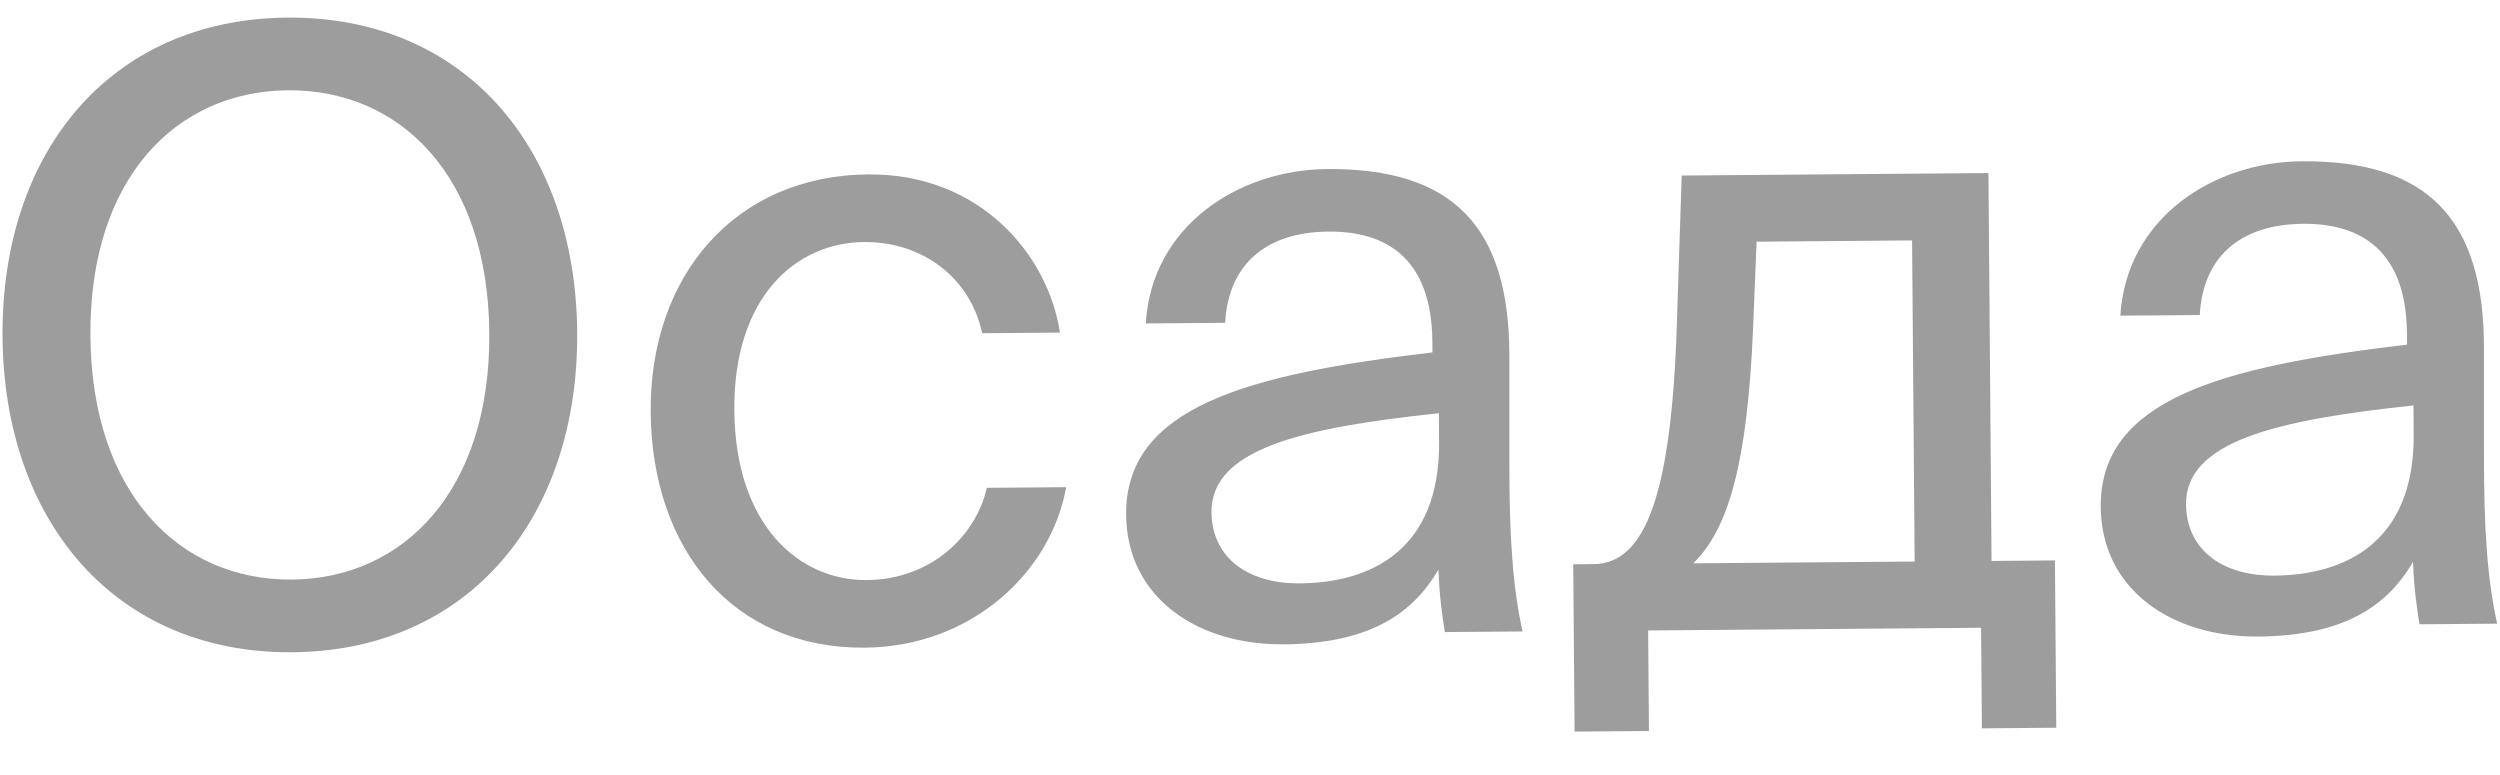 <?xml version="1.0" encoding="UTF-8"?> <svg xmlns="http://www.w3.org/2000/svg" width="71" height="22" viewBox="0 0 71 22" fill="none"><path d="M2.568 9.545C2.604 14.033 5.119 16.485 8.287 16.46C11.455 16.434 13.931 13.943 13.896 9.455C13.86 4.967 11.344 2.539 8.177 2.564C5.009 2.589 2.532 5.057 2.568 9.545ZM16.392 9.435C16.433 14.691 13.32 18.484 8.304 18.524C3.288 18.564 0.114 14.821 0.072 9.565C0.03 4.309 3.144 0.54 8.16 0.5C13.176 0.46 16.35 4.179 16.392 9.435ZM24.666 4.953C27.833 4.927 29.772 7.24 30.102 9.446L27.894 9.463C27.569 7.93 26.241 6.86 24.537 6.874C22.617 6.889 20.829 8.415 20.855 11.655C20.881 14.919 22.693 16.489 24.613 16.474C26.461 16.459 27.723 15.201 28.025 13.854L30.28 13.836C29.844 16.264 27.581 18.37 24.557 18.394C20.837 18.424 18.511 15.634 18.479 11.698C18.448 7.858 20.85 4.983 24.666 4.953ZM40.87 12.552L40.864 11.736C36.907 12.151 34.392 12.771 34.406 14.547C34.416 15.771 35.358 16.58 36.918 16.567C38.958 16.551 40.894 15.6 40.87 12.552ZM36.452 18.299C34.028 18.319 32.001 16.991 31.982 14.615C31.958 11.567 35.407 10.627 40.682 10.009L40.679 9.697C40.66 7.321 39.358 6.564 37.726 6.577C35.902 6.591 34.878 7.559 34.795 9.168L32.539 9.186C32.709 6.401 35.192 4.821 37.688 4.801C41.264 4.772 42.861 6.44 42.866 10.088L42.866 13.064C42.86 15.248 42.967 16.711 43.241 17.933L41.033 17.951C40.957 17.471 40.881 16.944 40.851 16.176C40.07 17.526 38.756 18.281 36.452 18.299ZM58.36 15.916L58.398 20.668L56.286 20.685L56.263 17.829L46.807 17.905L46.83 20.761L44.718 20.777L44.68 16.026L45.256 16.021C46.72 16.009 47.473 14.083 47.625 9.138L47.76 4.985L56.472 4.915L56.56 15.931L58.36 15.916ZM54.376 15.948L54.303 6.828L49.887 6.864L49.787 9.337C49.625 13.154 49.088 15.03 48.088 15.998L54.376 15.948ZM68.549 12.331L68.542 11.515C64.585 11.931 62.07 12.551 62.084 14.327C62.094 15.551 63.037 16.359 64.597 16.347C66.637 16.33 68.573 15.379 68.549 12.331ZM64.13 18.078C61.707 18.098 59.68 16.77 59.661 14.394C59.637 11.346 63.085 10.407 68.361 9.788L68.358 9.476C68.339 7.101 67.037 6.343 65.405 6.356C63.581 6.37 62.557 7.339 62.474 8.947L60.218 8.965C60.388 6.18 62.871 4.6 65.367 4.58C68.943 4.552 70.54 6.219 70.545 9.867L70.545 12.843C70.538 15.027 70.646 16.491 70.92 17.712L68.712 17.73C68.636 17.25 68.56 16.723 68.53 15.955C67.749 17.306 66.434 18.06 64.13 18.078Z" fill="#9D9D9D"></path></svg> 